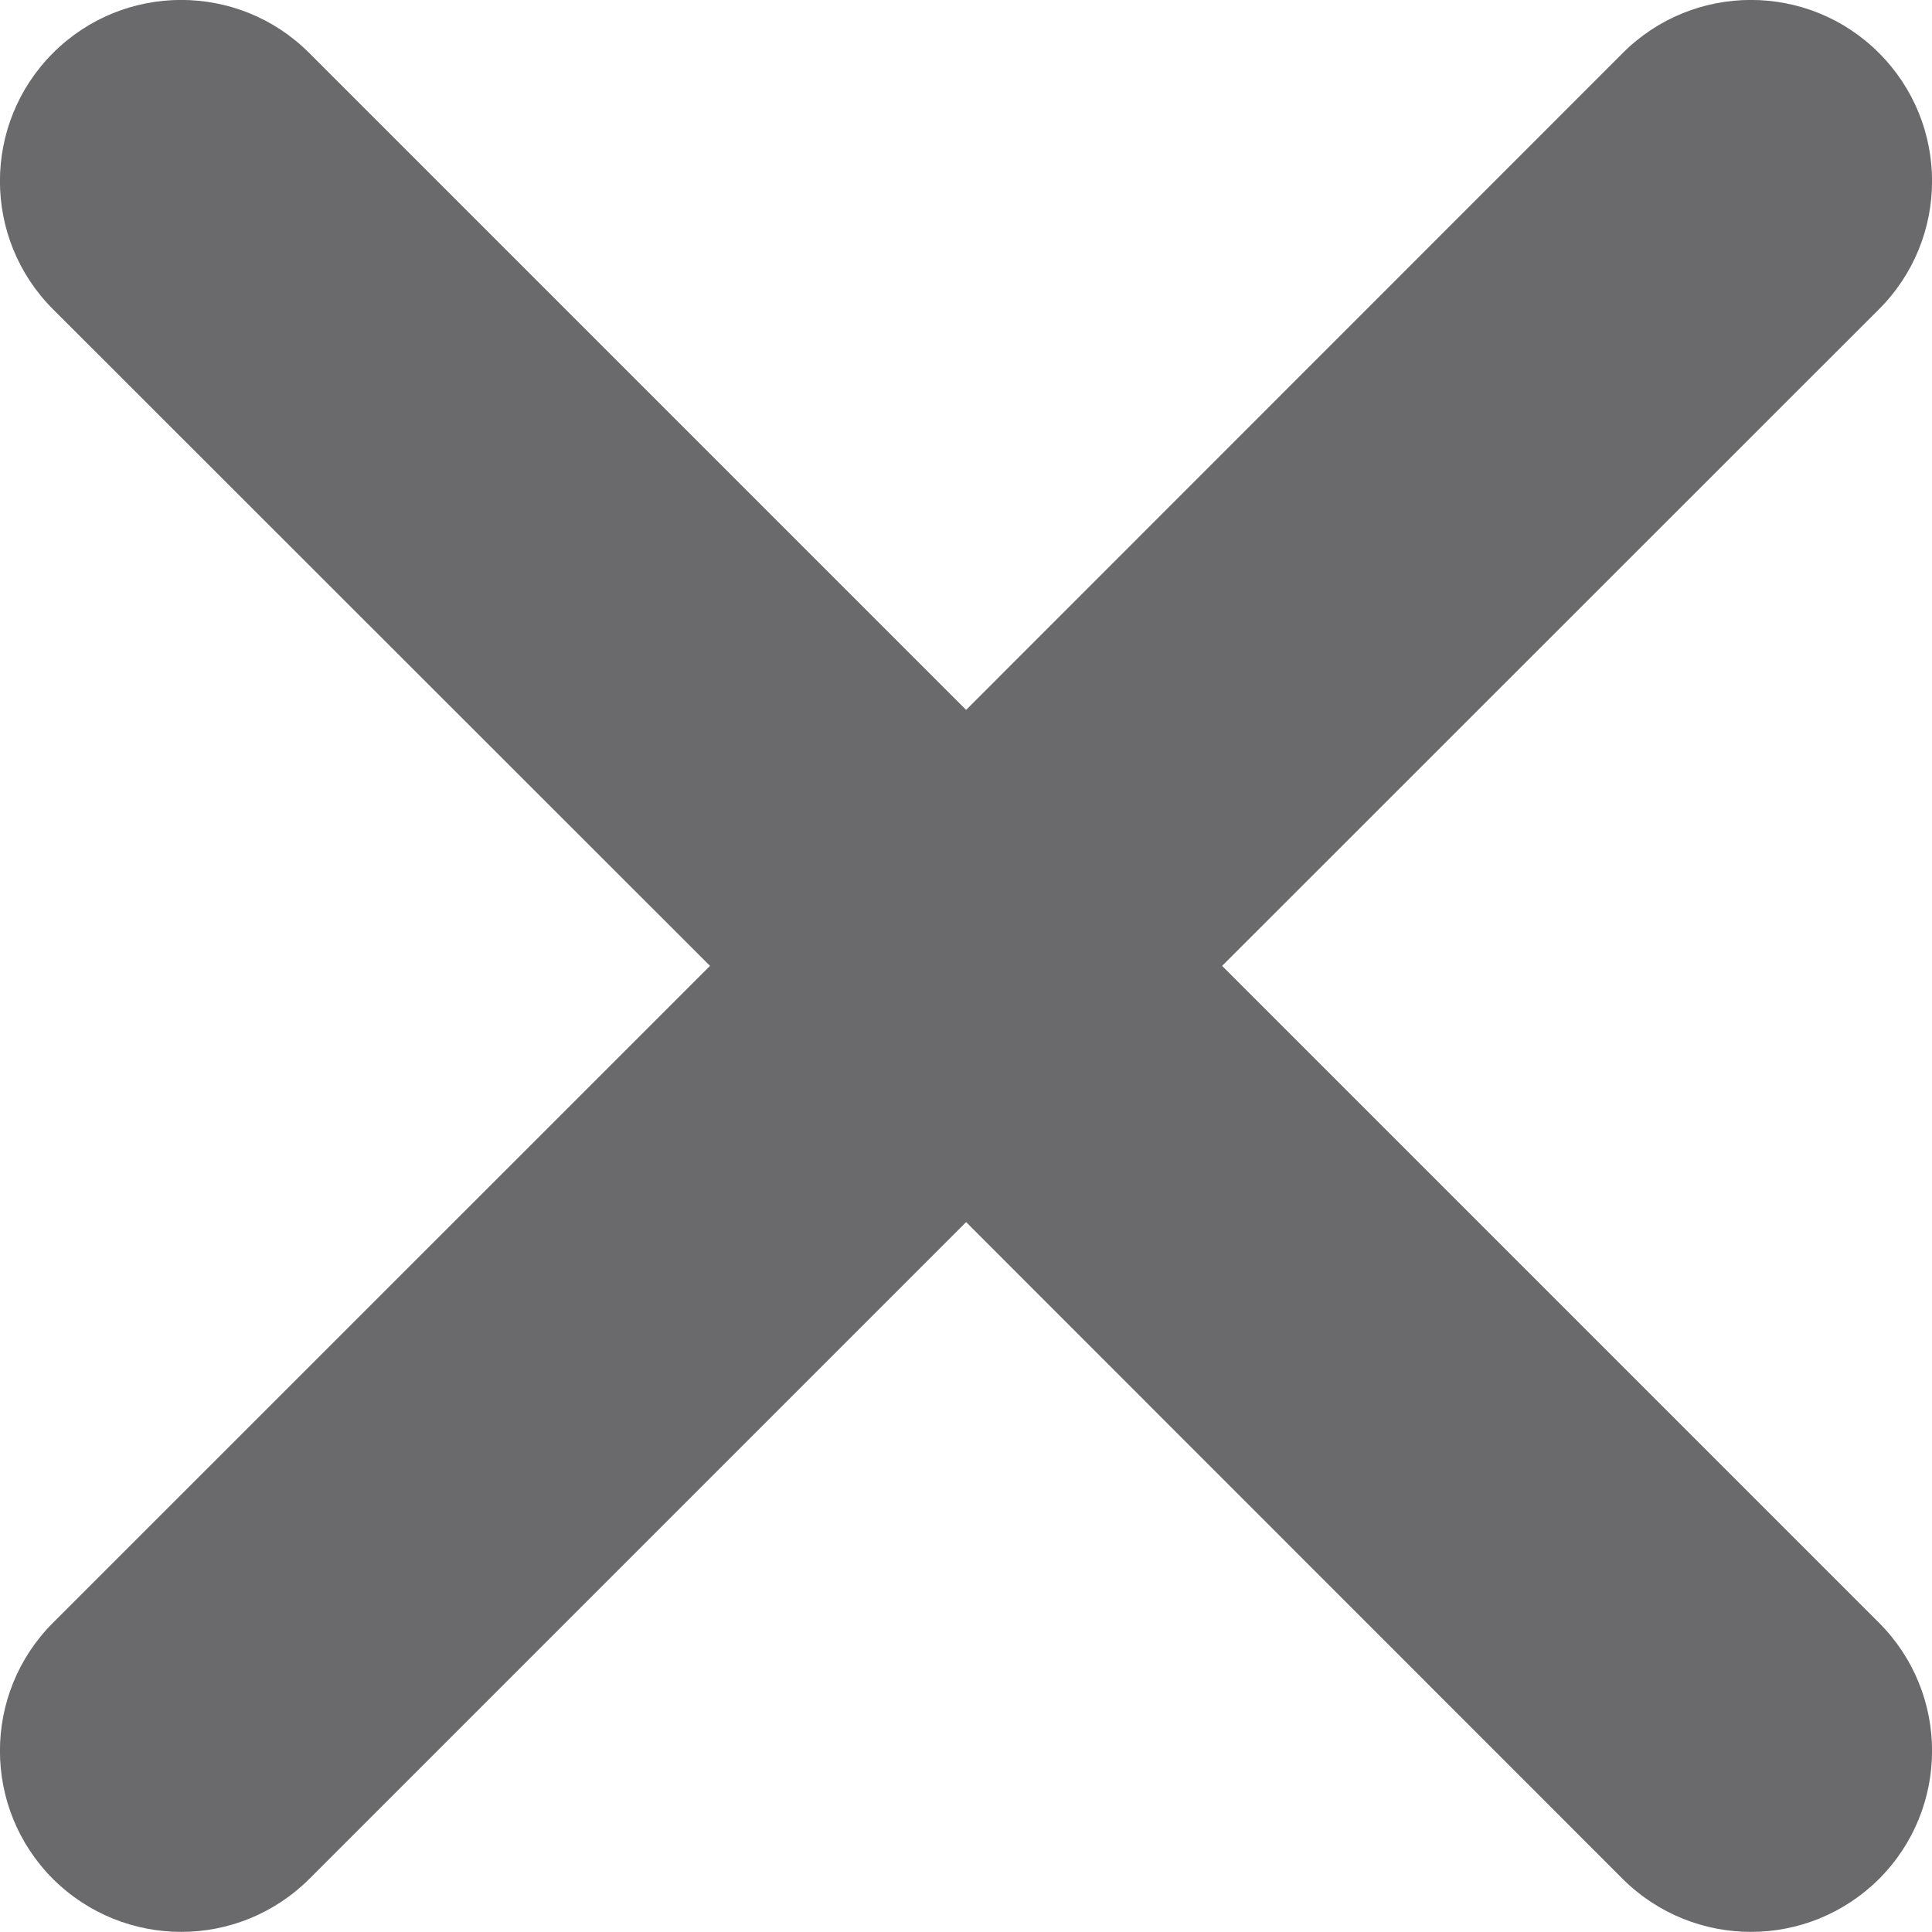 <?xml version="1.0" encoding="UTF-8"?>
<svg width="16px" height="16px" viewBox="0 0 16 16" version="1.1" xmlns="http://www.w3.org/2000/svg" xmlns:xlink="http://www.w3.org/1999/xlink">
    <!-- Generator: sketchtool 49 (51002) - http://www.bohemiancoding.com/sketch -->
    <title>7FCA350B-170F-4EAB-8218-5801DFDBEA36</title>
    <desc>Created with sketchtool.</desc>
    <defs></defs>
    <g id="SPECS" stroke="none" stroke-width="1" fill="none" fill-rule="evenodd">
        <g id="desktop-/-specs-/-icones" transform="translate(-1813, -1335)" fill="#6A6A6C">
            <g id="Stacked-Group" transform="translate(0, 100)">
                <g id="geral" transform="translate(30, 944)">
                    <g id="itens" transform="translate(62, 227)">
                        <path d="M1731.121,71.999 L1736.561,66.561 C1737.147,65.975 1737.147,65.025 1736.561,64.439 C1735.976,63.853 1735.025,63.853 1734.439,64.439 L1729.001,69.879 L1723.561,64.439 C1722.976,63.853 1722.025,63.853 1721.439,64.439 C1720.853,65.025 1720.853,65.975 1721.439,66.561 L1726.88,71.999 L1721.439,77.439 C1720.853,78.025 1720.853,78.975 1721.439,79.561 C1721.733,79.853 1722.117,79.999 1722.501,79.999 C1722.884,79.999 1723.267,79.853 1723.561,79.561 L1729.001,74.121 L1734.439,79.561 C1734.733,79.853 1735.117,79.999 1735.501,79.999 C1735.884,79.999 1736.267,79.853 1736.561,79.561 C1737.147,78.975 1737.147,78.025 1736.561,77.439 L1731.121,71.999 Z" id="desktop-/-specs-/-icone-menu-fechar-cinza_escuro"></path>
                    </g>
                </g>
            </g>
        </g>
    </g>
</svg>